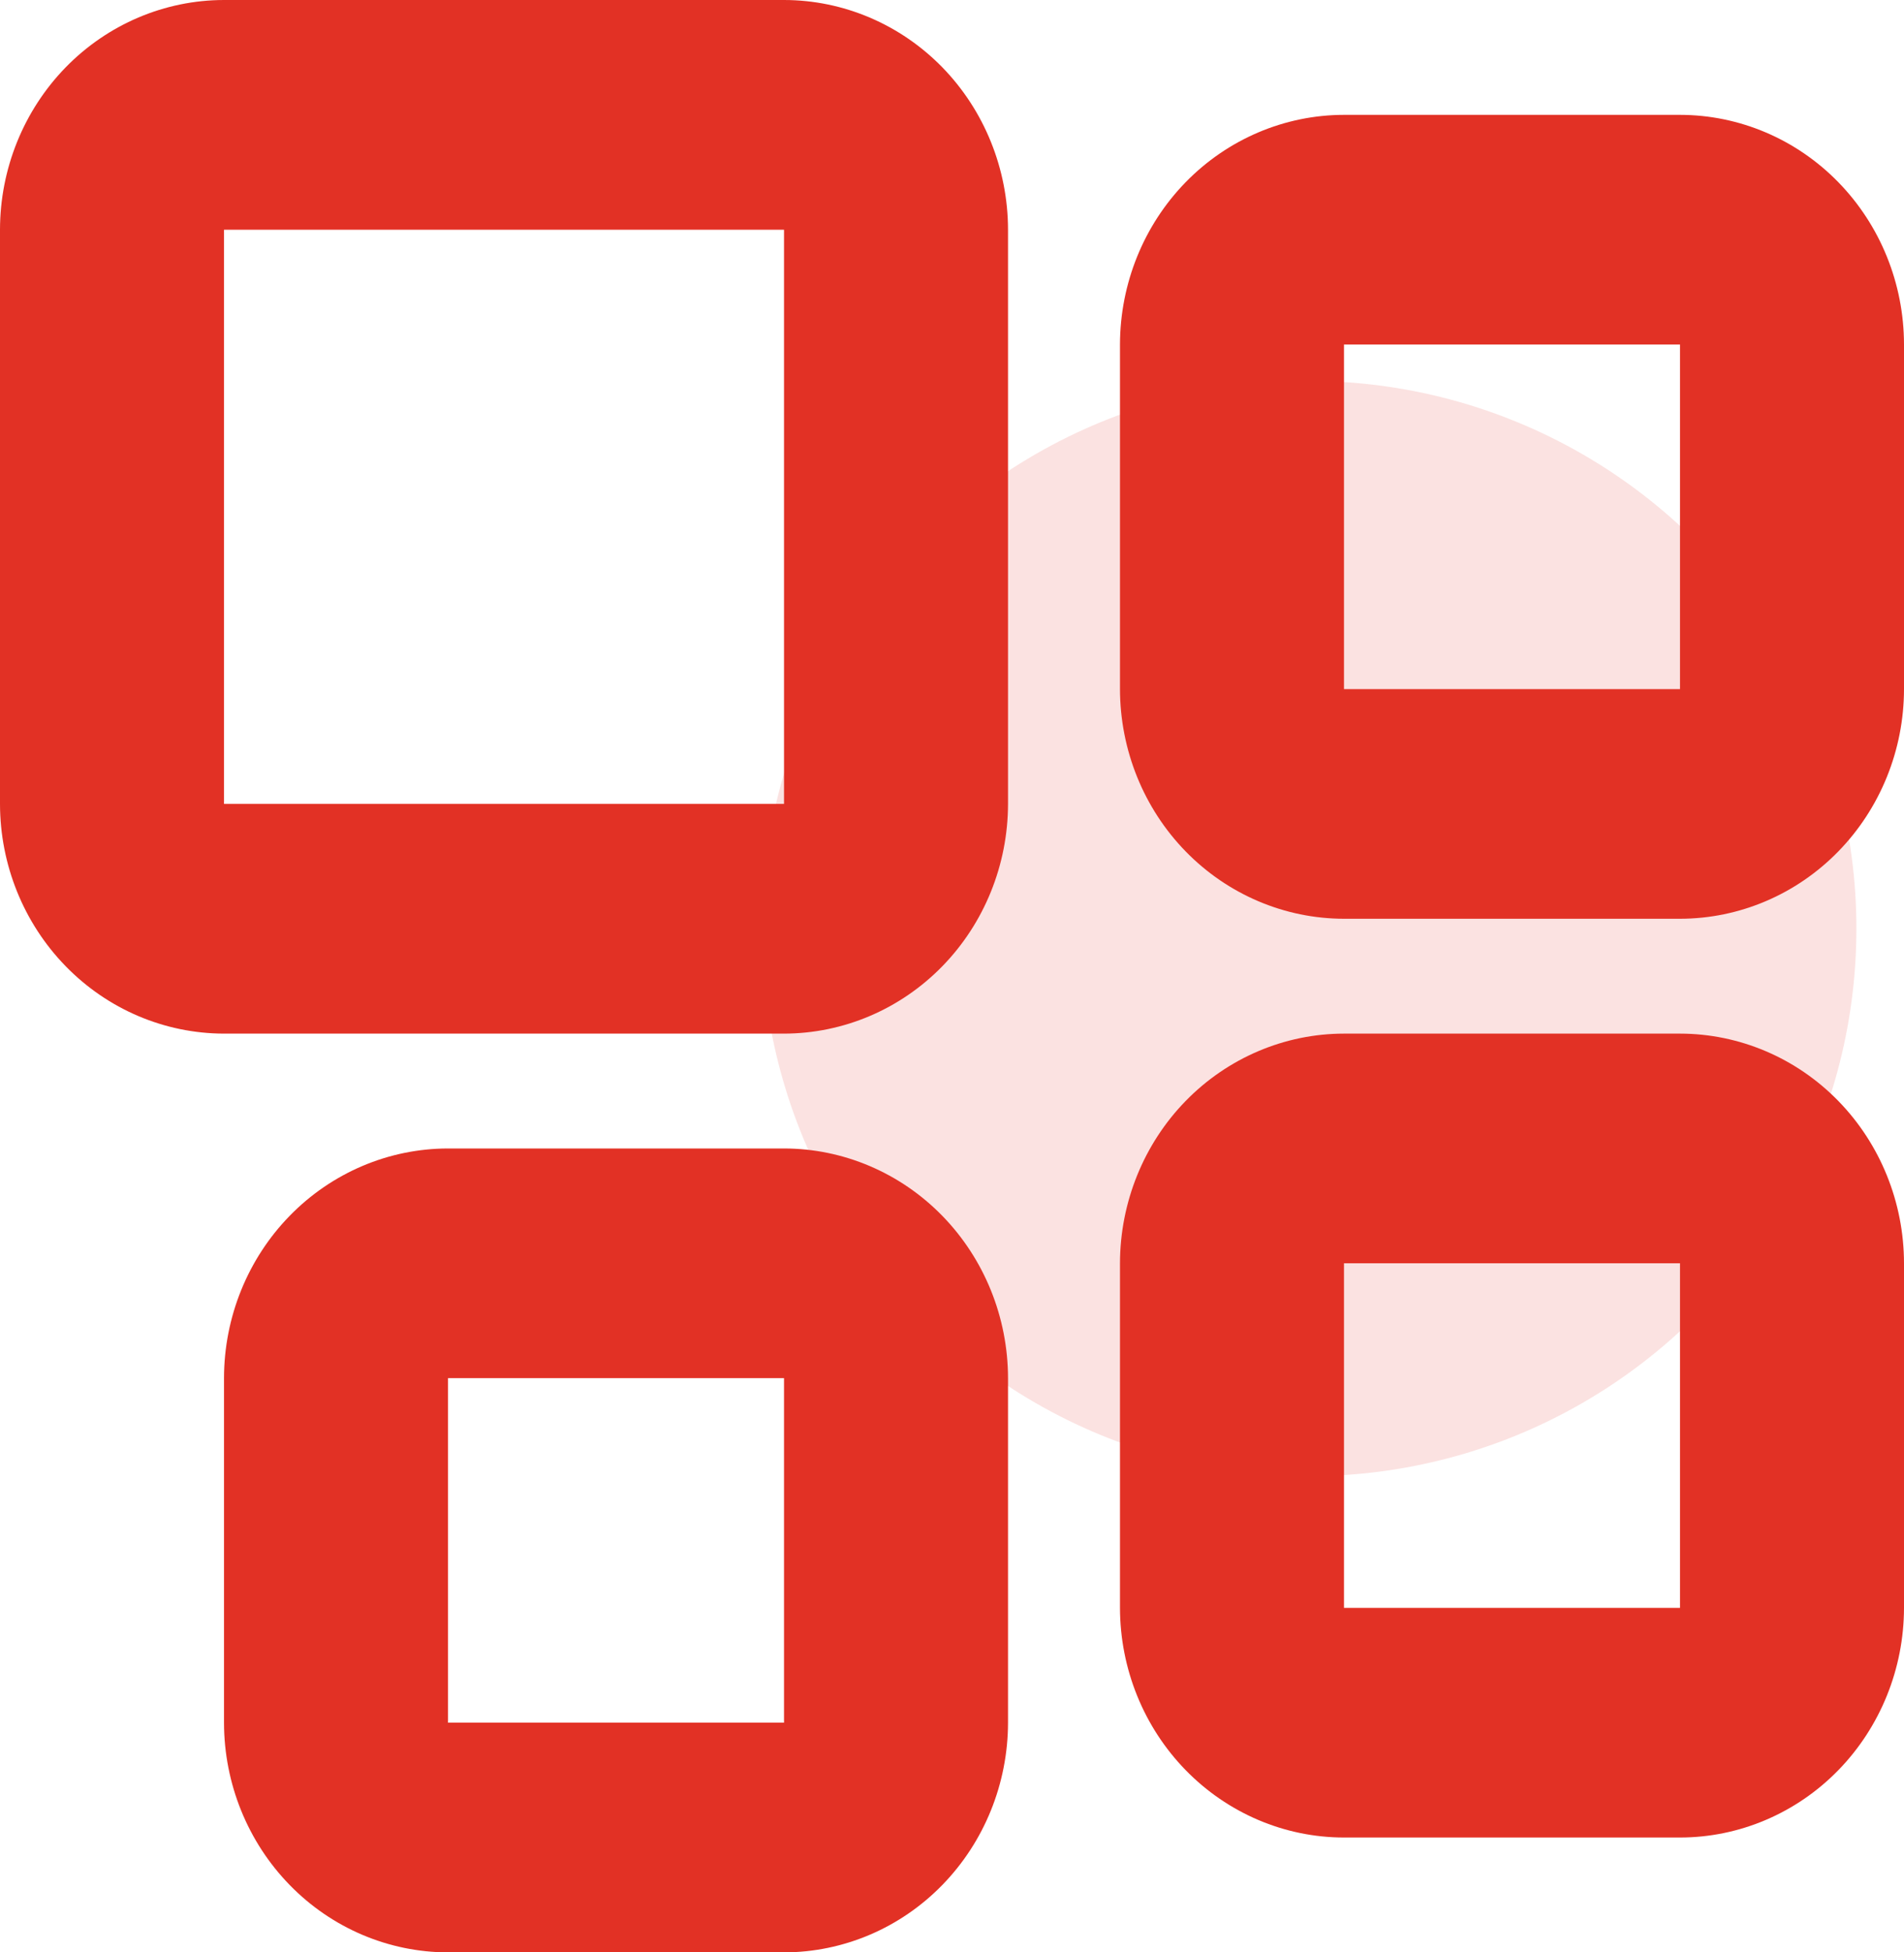 <svg xmlns="http://www.w3.org/2000/svg" width="40" height="41" viewBox="0 0 40 41" fill="none"><circle cx="27.5" cy="19.5" r="11.5" fill="#E23125" fill-opacity="0.14"></circle><path d="M35.294 2.412H28.235C26.988 2.413 25.791 2.922 24.909 3.826C24.027 4.73 23.531 5.956 23.529 7.235V14.471C23.531 15.749 24.027 16.976 24.909 17.88C25.791 18.784 26.988 19.293 28.235 19.294H35.294C36.542 19.293 37.738 18.784 38.62 17.88C39.502 16.976 39.999 15.749 40 14.471V7.235C39.999 5.956 39.502 4.73 38.62 3.826C37.738 2.922 36.542 2.413 35.294 2.412ZM35.294 14.471H28.235V7.235H35.294V14.471ZM35.294 21.706H28.235C26.988 21.707 25.791 22.216 24.909 23.12C24.027 24.024 23.531 25.251 23.529 26.529V33.765C23.531 35.044 24.027 36.269 24.91 37.174C25.792 38.078 26.988 38.587 28.235 38.588H35.294C36.542 38.587 37.738 38.078 38.62 37.174C39.502 36.269 39.998 35.044 40 33.765V26.529C39.999 25.251 39.502 24.024 38.62 23.12C37.738 22.216 36.542 21.707 35.294 21.706ZM35.294 33.765H28.235V26.529H35.294V33.765ZM16.471 0H4.706C3.458 0.001 2.262 0.51 1.38 1.414C0.498 2.319 0.001 3.545 0 4.824V16.882C0.001 18.161 0.498 19.387 1.38 20.291C2.262 21.196 3.458 21.704 4.706 21.706H16.471C17.718 21.704 18.914 21.196 19.797 20.291C20.679 19.387 21.175 18.161 21.177 16.882V4.824C21.175 3.545 20.679 2.319 19.797 1.414C18.914 0.51 17.718 0.001 16.471 0ZM16.471 16.882H4.706V4.824H16.471V16.882ZM16.471 24.118H9.412C8.164 24.119 6.968 24.628 6.086 25.532C5.204 26.436 4.707 27.662 4.706 28.941V36.176C4.707 37.455 5.204 38.681 6.086 39.585C6.968 40.49 8.164 40.998 9.412 41H16.471C17.718 40.998 18.914 40.49 19.796 39.585C20.678 38.681 21.175 37.455 21.177 36.176V28.941C21.175 27.662 20.678 26.436 19.796 25.532C18.914 24.628 17.718 24.119 16.471 24.118ZM16.471 36.176H9.412V28.941H16.471V36.176Z" fill="#E23125"></path></svg>